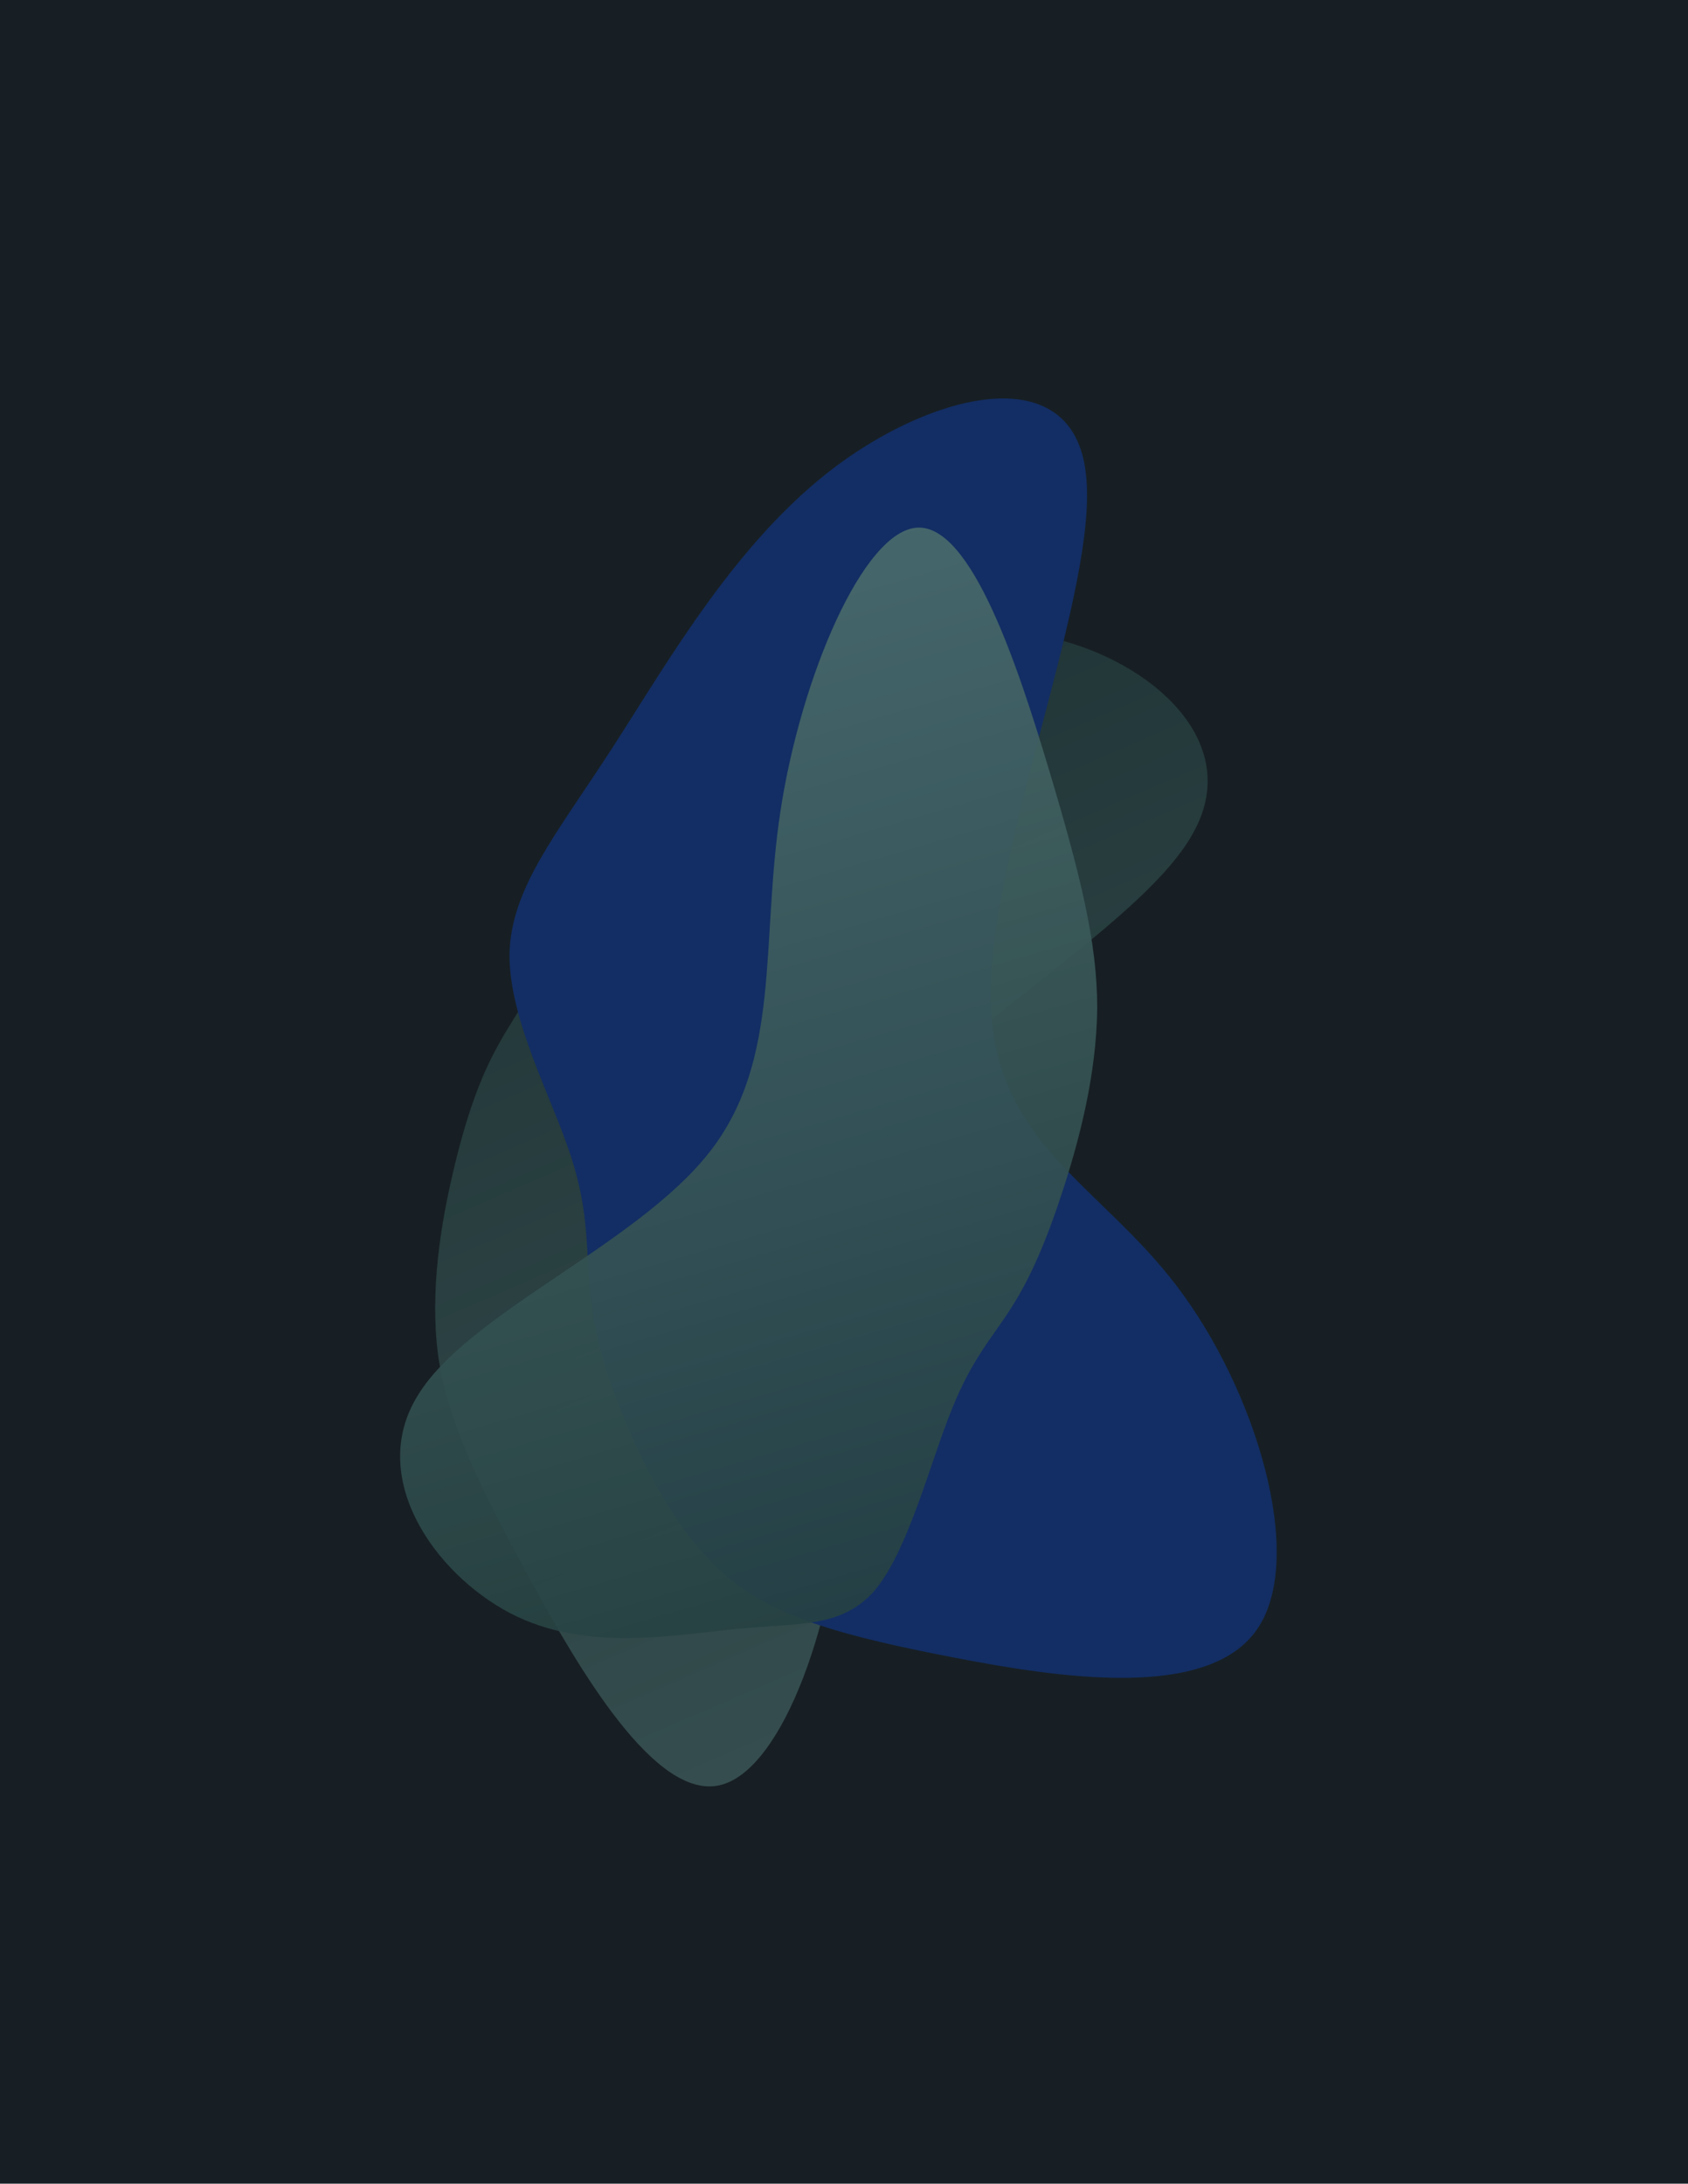 <svg width="426" height="551" viewBox="0 0 426 551" fill="none" xmlns="http://www.w3.org/2000/svg">
<rect width="426" height="551" fill="#171F24"/>
<g opacity="0.4">
<g opacity="0.6" filter="url(#filter0_f_2001_1292)">
<path d="M125.703 263.768C130.214 255.426 135.749 249.24 140.245 235.049C144.767 221.102 148.224 198.904 156.557 187.067C165.108 175.402 178.369 174.416 197.588 169.374C216.807 164.331 241.818 155.552 265.939 161.115C290.278 166.85 313.727 186.929 301.357 209.727C289.204 232.696 241.04 258.459 222.302 285.214C203.565 311.969 214.254 339.718 212.797 373.374C211.365 407.275 197.761 446.839 181.585 450.465C165.409 454.092 146.469 421.853 133.377 397.823C120.285 373.792 112.849 358.043 110.554 341.859C108.45 325.603 111.27 308.741 114.449 295.306C117.628 281.871 121.166 271.864 125.703 263.768Z" fill="url(#paint0_linear_2001_1292)"/>
</g>
<g filter="url(#filter1_f_2001_1292)">
<path d="M148.978 326.688C147.807 316.242 148.921 306.408 144.047 291.664C139.351 277.076 128.49 257.421 128.577 240.756C128.969 224.01 140.361 210.646 154.593 188.616C168.824 166.586 185.947 136.282 211.305 117.397C236.969 98.432 270.869 90.886 274.035 119.476C277.506 147.987 250.115 212.87 250.007 250.445C249.9 288.02 277.076 298.286 296.972 324.481C317.047 350.832 329.664 392.956 317.297 411.043C304.929 429.13 267.448 423.416 240.439 418.18C213.431 412.944 196.766 408.422 184.484 398.681C172.33 388.704 164.255 373.589 158.665 360.658C153.076 347.726 149.973 336.979 148.978 326.688Z" fill="#0C43C4"/>
</g>
<g style="mix-blend-mode:color-dodge" opacity="0.9" filter="url(#filter2_f_2001_1292)">
<path d="M255.39 329.69C250.727 337.212 245.478 342.397 240.143 355.766C234.816 368.886 229.395 390.439 221.197 400.766C212.842 410.882 201.883 409.483 185.578 411.065C169.274 412.647 147.797 416.922 128.723 407.028C109.492 396.924 92.664 372.65 105.444 352.099C118.065 331.338 160.46 314.26 178.908 290.9C197.356 267.541 191.859 237.899 196.984 204.54C202.116 170.931 217.864 133.852 231.515 133.138C245.166 132.423 256.885 168.033 264.782 194.393C272.679 220.752 276.919 237.822 276.904 254.402C276.725 271.02 272.448 287.358 268.279 300.207C264.109 313.057 260.046 322.417 255.39 329.69Z" fill="url(#paint1_linear_2001_1292)"/>
</g>
</g>
<defs>
<filter id="filter0_f_2001_1292" x="9.827" y="59.332" width="394.941" height="491.414" filterUnits="userSpaceOnUse" color-interpolation-filters="sRGB">
<feFlood flood-opacity="0" result="BackgroundImageFix"/>
<feBlend mode="normal" in="SourceGraphic" in2="BackgroundImageFix" result="shape"/>
<feGaussianBlur stdDeviation="50" result="effect1_foregroundBlur_2001_1292"/>
</filter>
<filter id="filter1_f_2001_1292" x="28.576" y="0.545" width="393.62" height="522.821" filterUnits="userSpaceOnUse" color-interpolation-filters="sRGB">
<feFlood flood-opacity="0" result="BackgroundImageFix"/>
<feBlend mode="normal" in="SourceGraphic" in2="BackgroundImageFix" result="shape"/>
<feGaussianBlur stdDeviation="50" result="effect1_foregroundBlur_2001_1292"/>
</filter>
<filter id="filter2_f_2001_1292" x="0.982" y="33.127" width="375.922" height="480.223" filterUnits="userSpaceOnUse" color-interpolation-filters="sRGB">
<feFlood flood-opacity="0" result="BackgroundImageFix"/>
<feBlend mode="normal" in="SourceGraphic" in2="BackgroundImageFix" result="shape"/>
<feGaussianBlur stdDeviation="50" result="effect1_foregroundBlur_2001_1292"/>
</filter>
<linearGradient id="paint0_linear_2001_1292" x1="319.649" y1="397.916" x2="214.191" y2="154.274" gradientUnits="userSpaceOnUse">
<stop stop-color="#99E1D9"/>
<stop offset="1" stop-color="#3B736D"/>
</linearGradient>
<linearGradient id="paint1_linear_2001_1292" x1="112.48" y1="160.814" x2="187.362" y2="418.183" gradientUnits="userSpaceOnUse">
<stop stop-color="#99E1D9"/>
<stop offset="1" stop-color="#3B736D"/>
</linearGradient>
</defs>
</svg>
